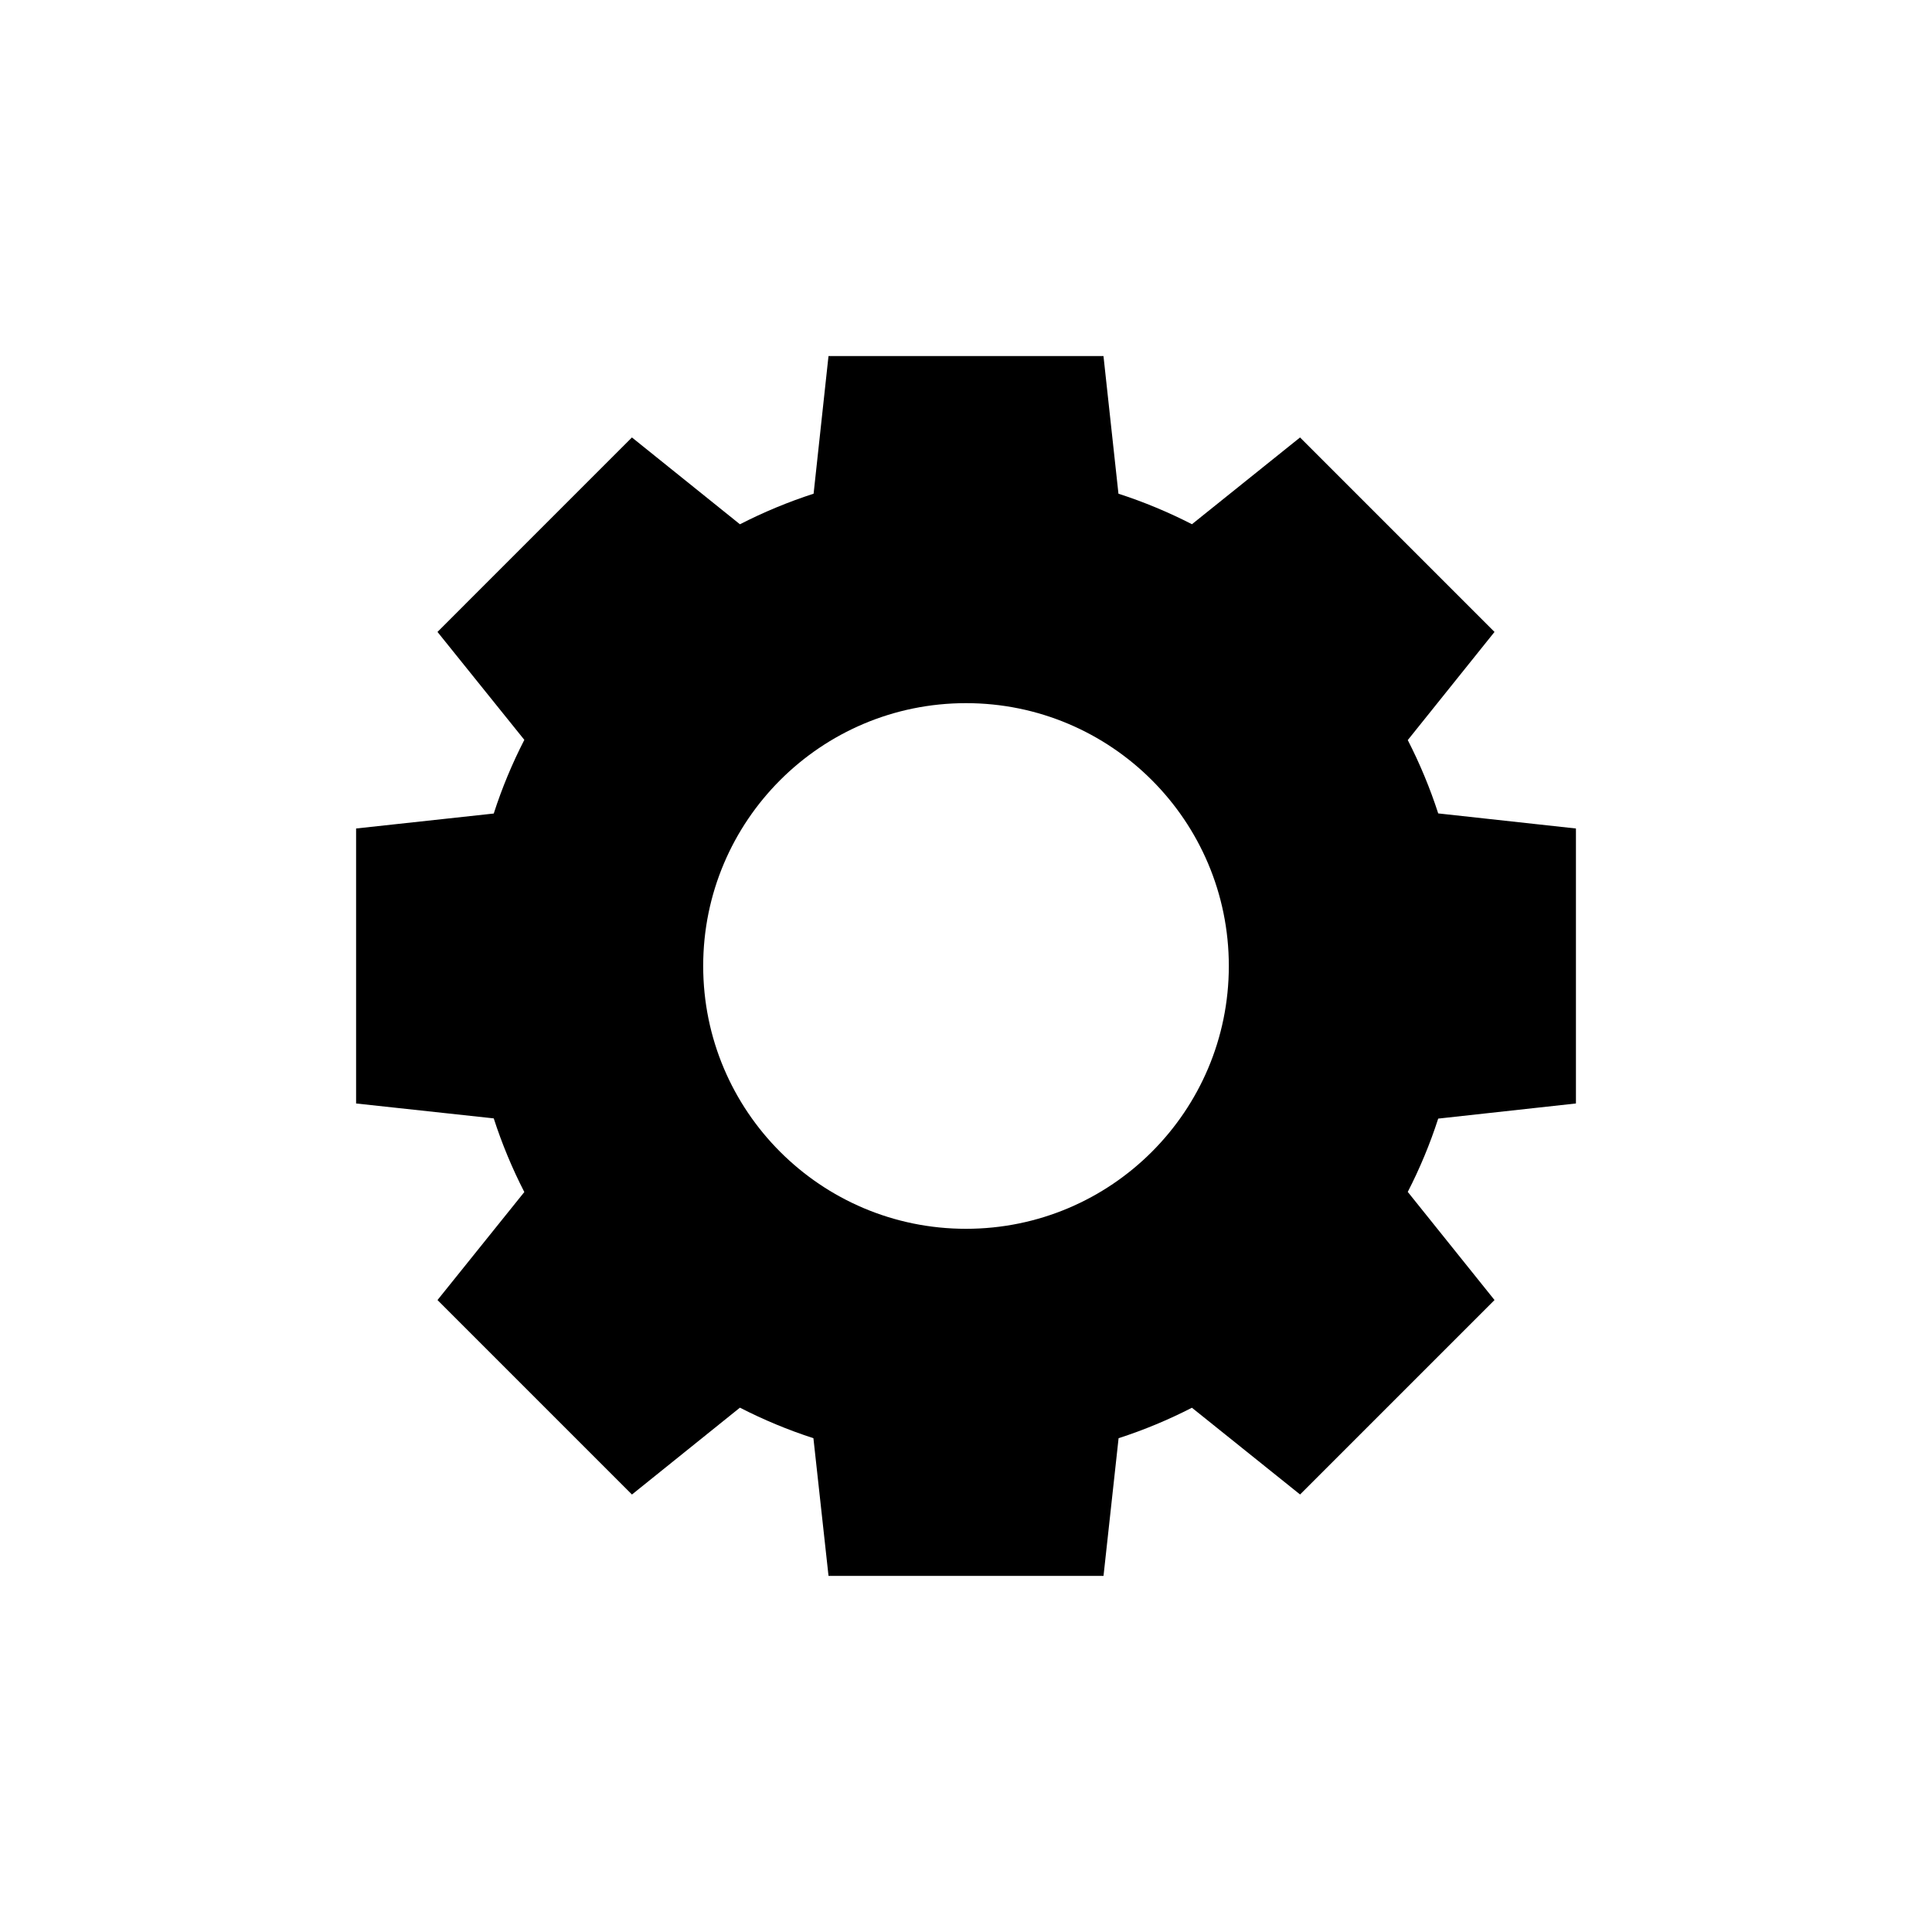 <?xml version="1.0" encoding="UTF-8"?>
<!-- Uploaded to: ICON Repo, www.svgrepo.com, Generator: ICON Repo Mixer Tools -->
<svg fill="#000000" width="800px" height="800px" version="1.1" viewBox="144 144 512 512" xmlns="http://www.w3.org/2000/svg">
 <path d="m561.64 436.43v-72.871l-36.496-3.996c-2.18-6.734-4.891-13.227-8.07-19.434l22.988-28.66-51.535-51.539-28.648 22.992c-6.227-3.188-12.727-5.906-19.477-8.086l-3.969-36.48h-72.871l-3.949 36.48c-6.766 2.188-13.281 4.906-19.523 8.102l-28.621-23.008-51.531 51.535 23.016 28.605c-3.203 6.238-5.926 12.758-8.105 19.523l-36.48 3.965v72.875l36.477 3.949c2.188 6.766 4.906 13.285 8.105 19.52l-23.008 28.625 51.531 51.535 28.613-23.016c6.223 3.188 12.727 5.91 19.477 8.086l4.004 36.5h72.875l3.996-36.496c6.742-2.176 13.227-4.887 19.434-8.07l28.66 22.988 51.531-51.531-22.992-28.656c3.188-6.207 5.894-12.695 8.07-19.426zm-161.64 33.215c-38.465 0-69.648-31.188-69.648-69.652s31.18-69.652 69.648-69.652c38.469 0.004 69.652 31.188 69.652 69.656 0 38.465-31.184 69.648-69.652 69.648z"/>
</svg>
